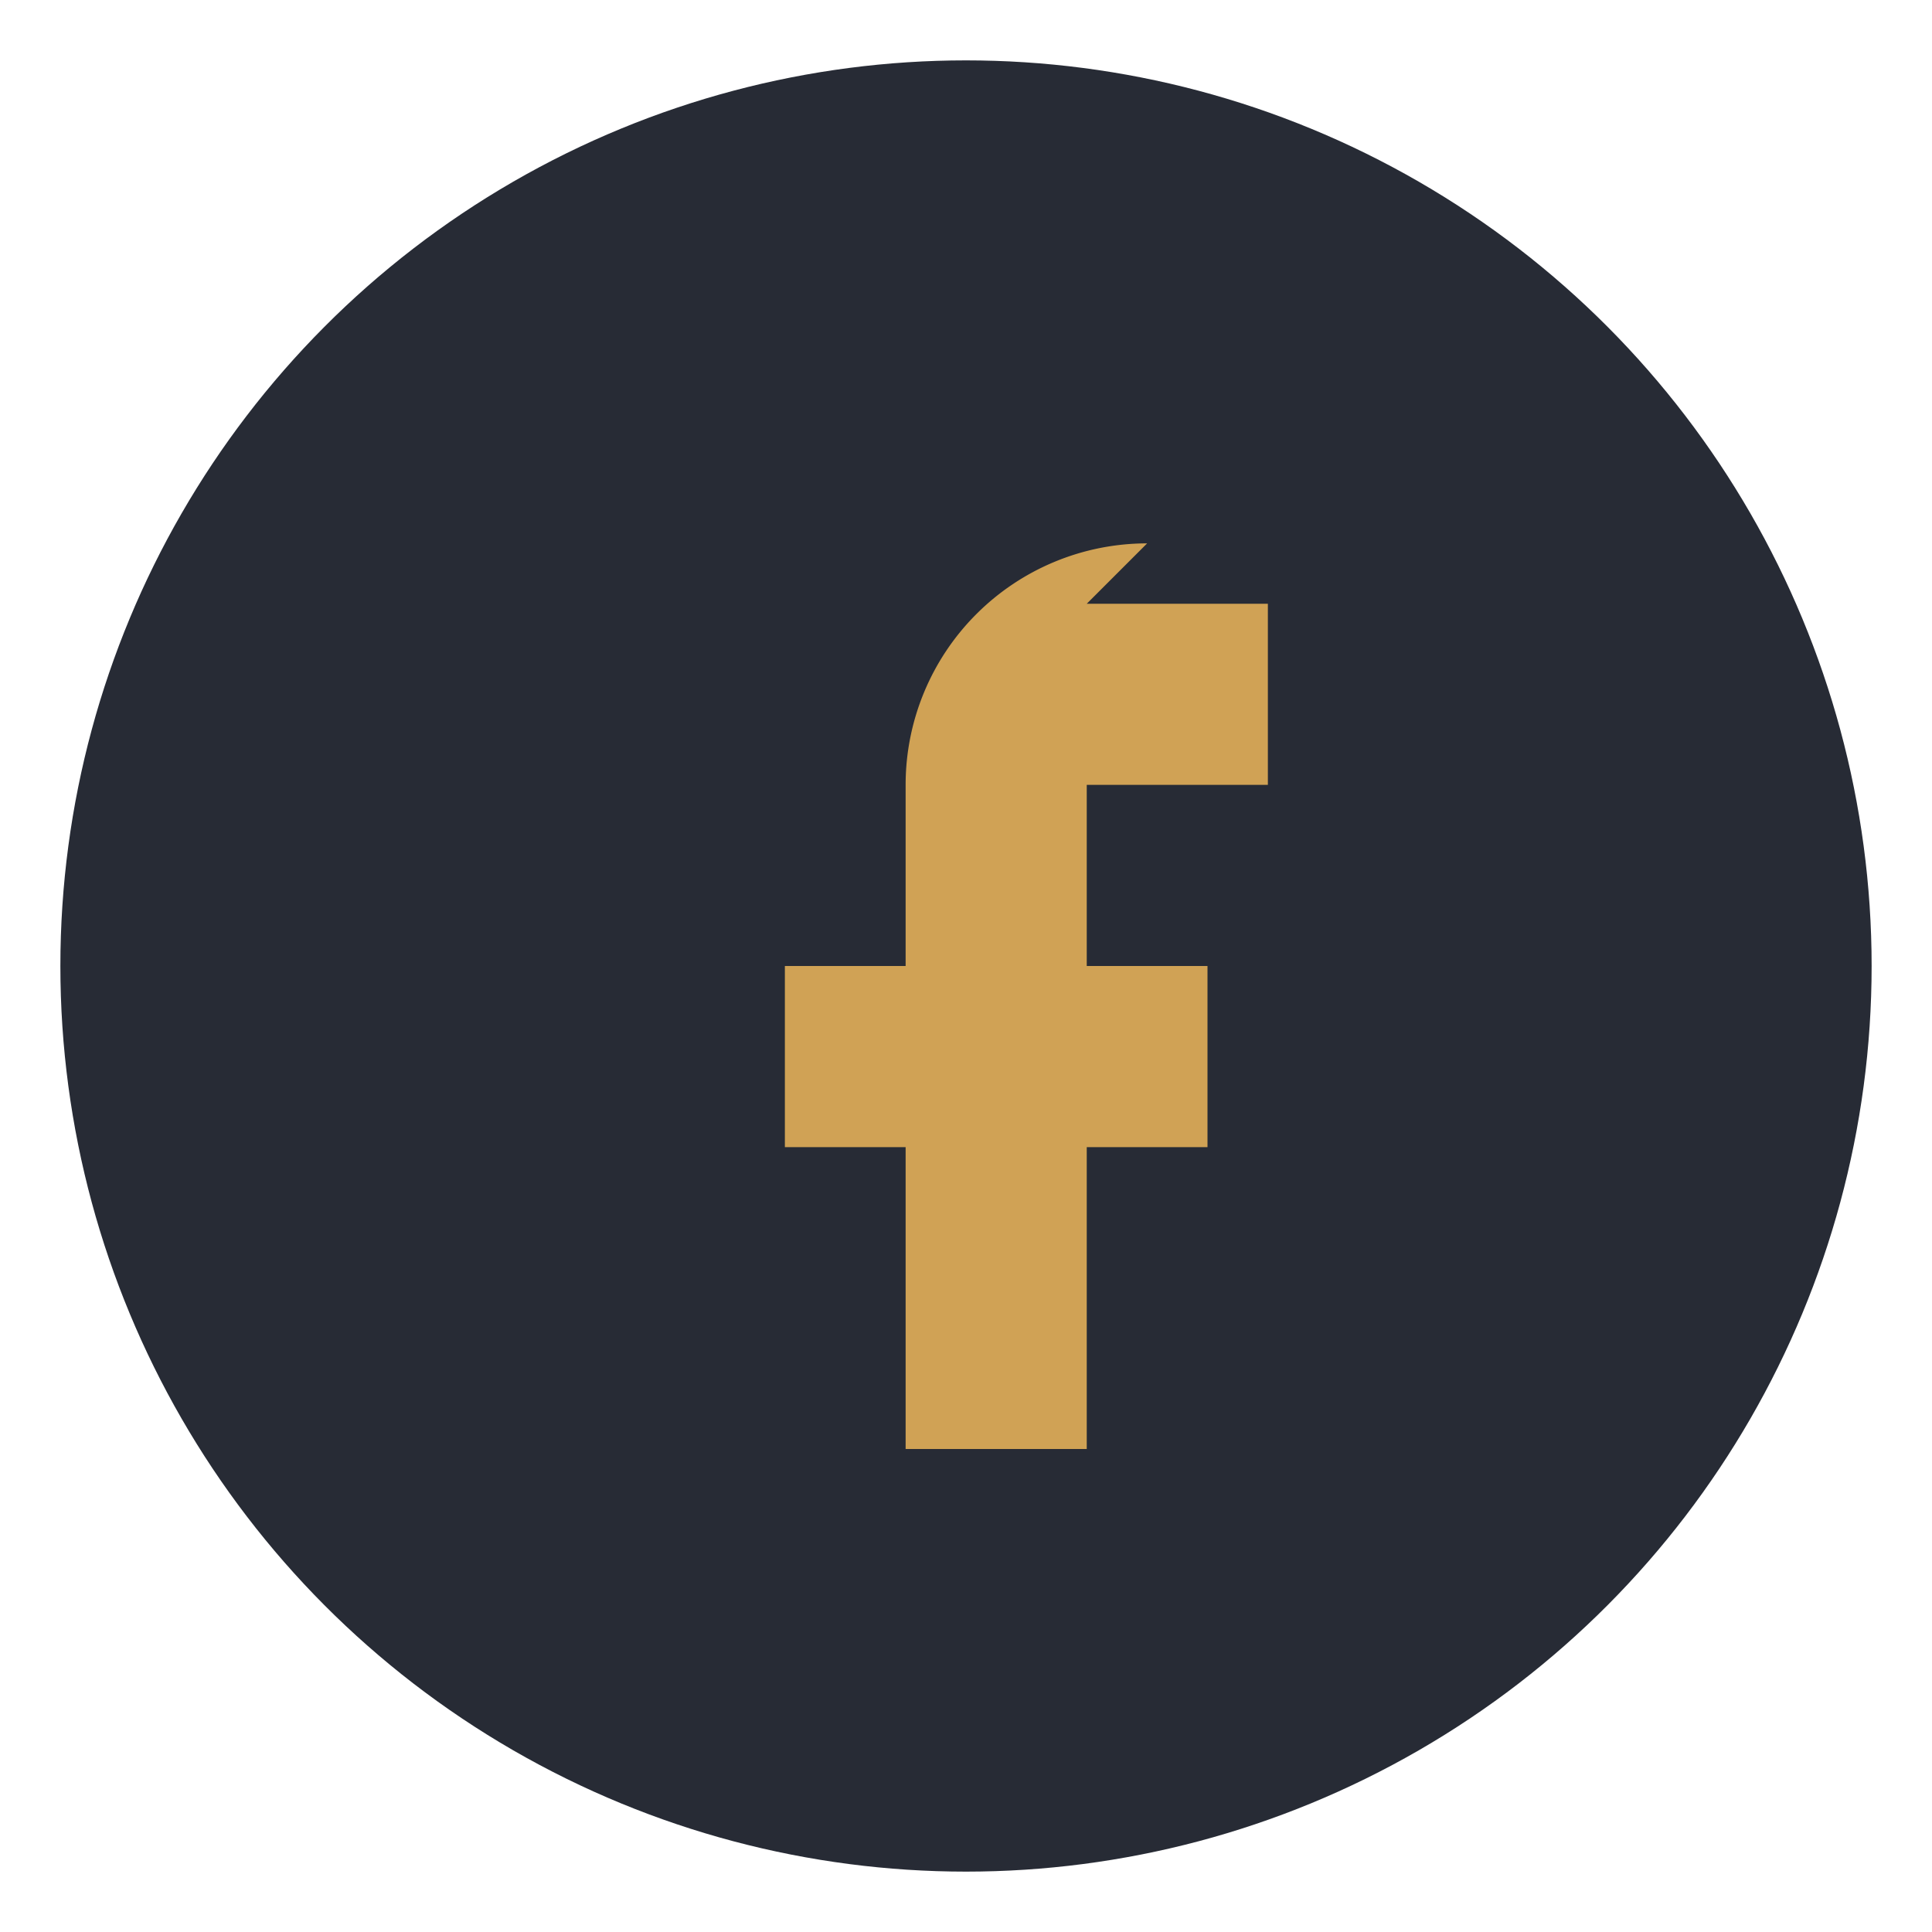<?xml version="1.0" encoding="UTF-8"?>
<svg xmlns="http://www.w3.org/2000/svg" width="32" height="32" viewBox="0 0 32 32"><circle cx="16" cy="16" r="15" fill="#272B35"/><path d="M18 10h3v3h-3v3h2v3h-2v5h-3v-5h-2v-3h2v-3a4 4 0 0 1 4-4z" fill="#D0A255"/></svg>